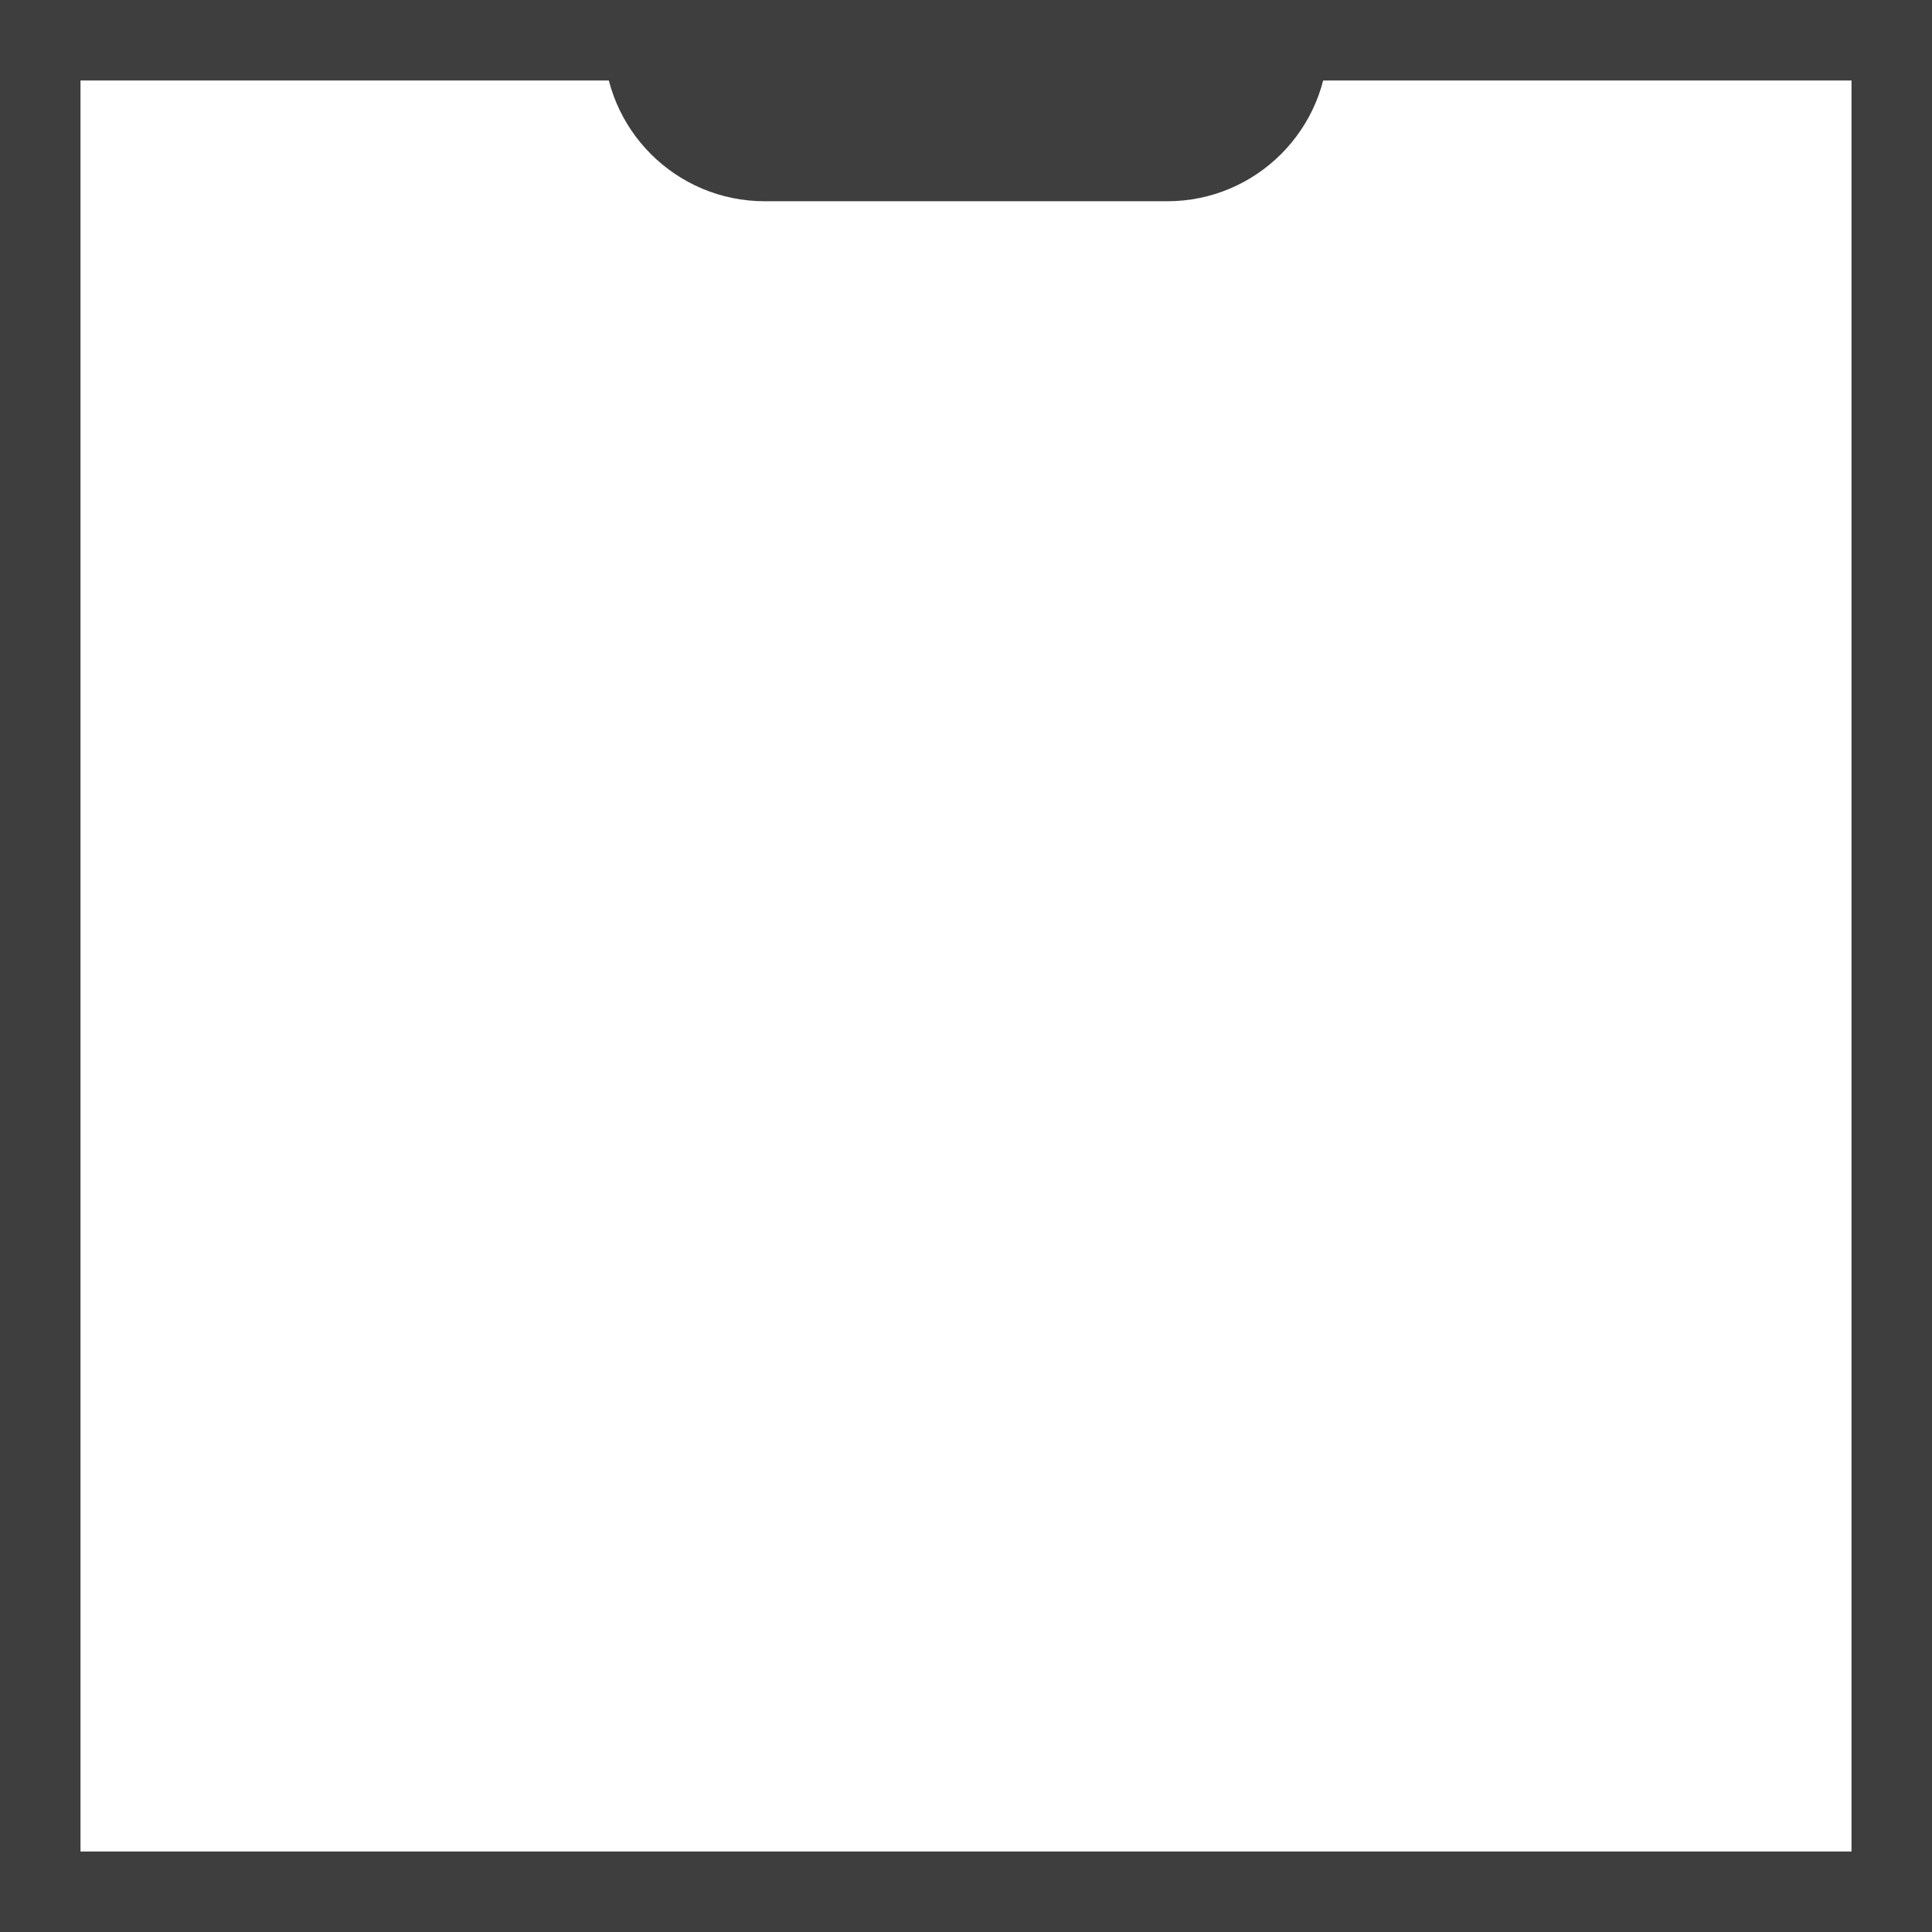 <svg height="48" viewBox="0 0 48 48" width="48" xmlns="http://www.w3.org/2000/svg"><rect x="0" y="0" width="48" height="48" fill="#808080" stroke="none"/><g fill="none" fill-rule="evenodd"><path d="m47 1h-46v46h46z" fill="#fff" stroke="#3e3e3e" stroke-width="2"/><path d="m15 1h18c0 2.209-1.791 4-4 4h-10c-2.209 0-4-1.791-4-4z" fill="#3e3e3e"/></g></svg>